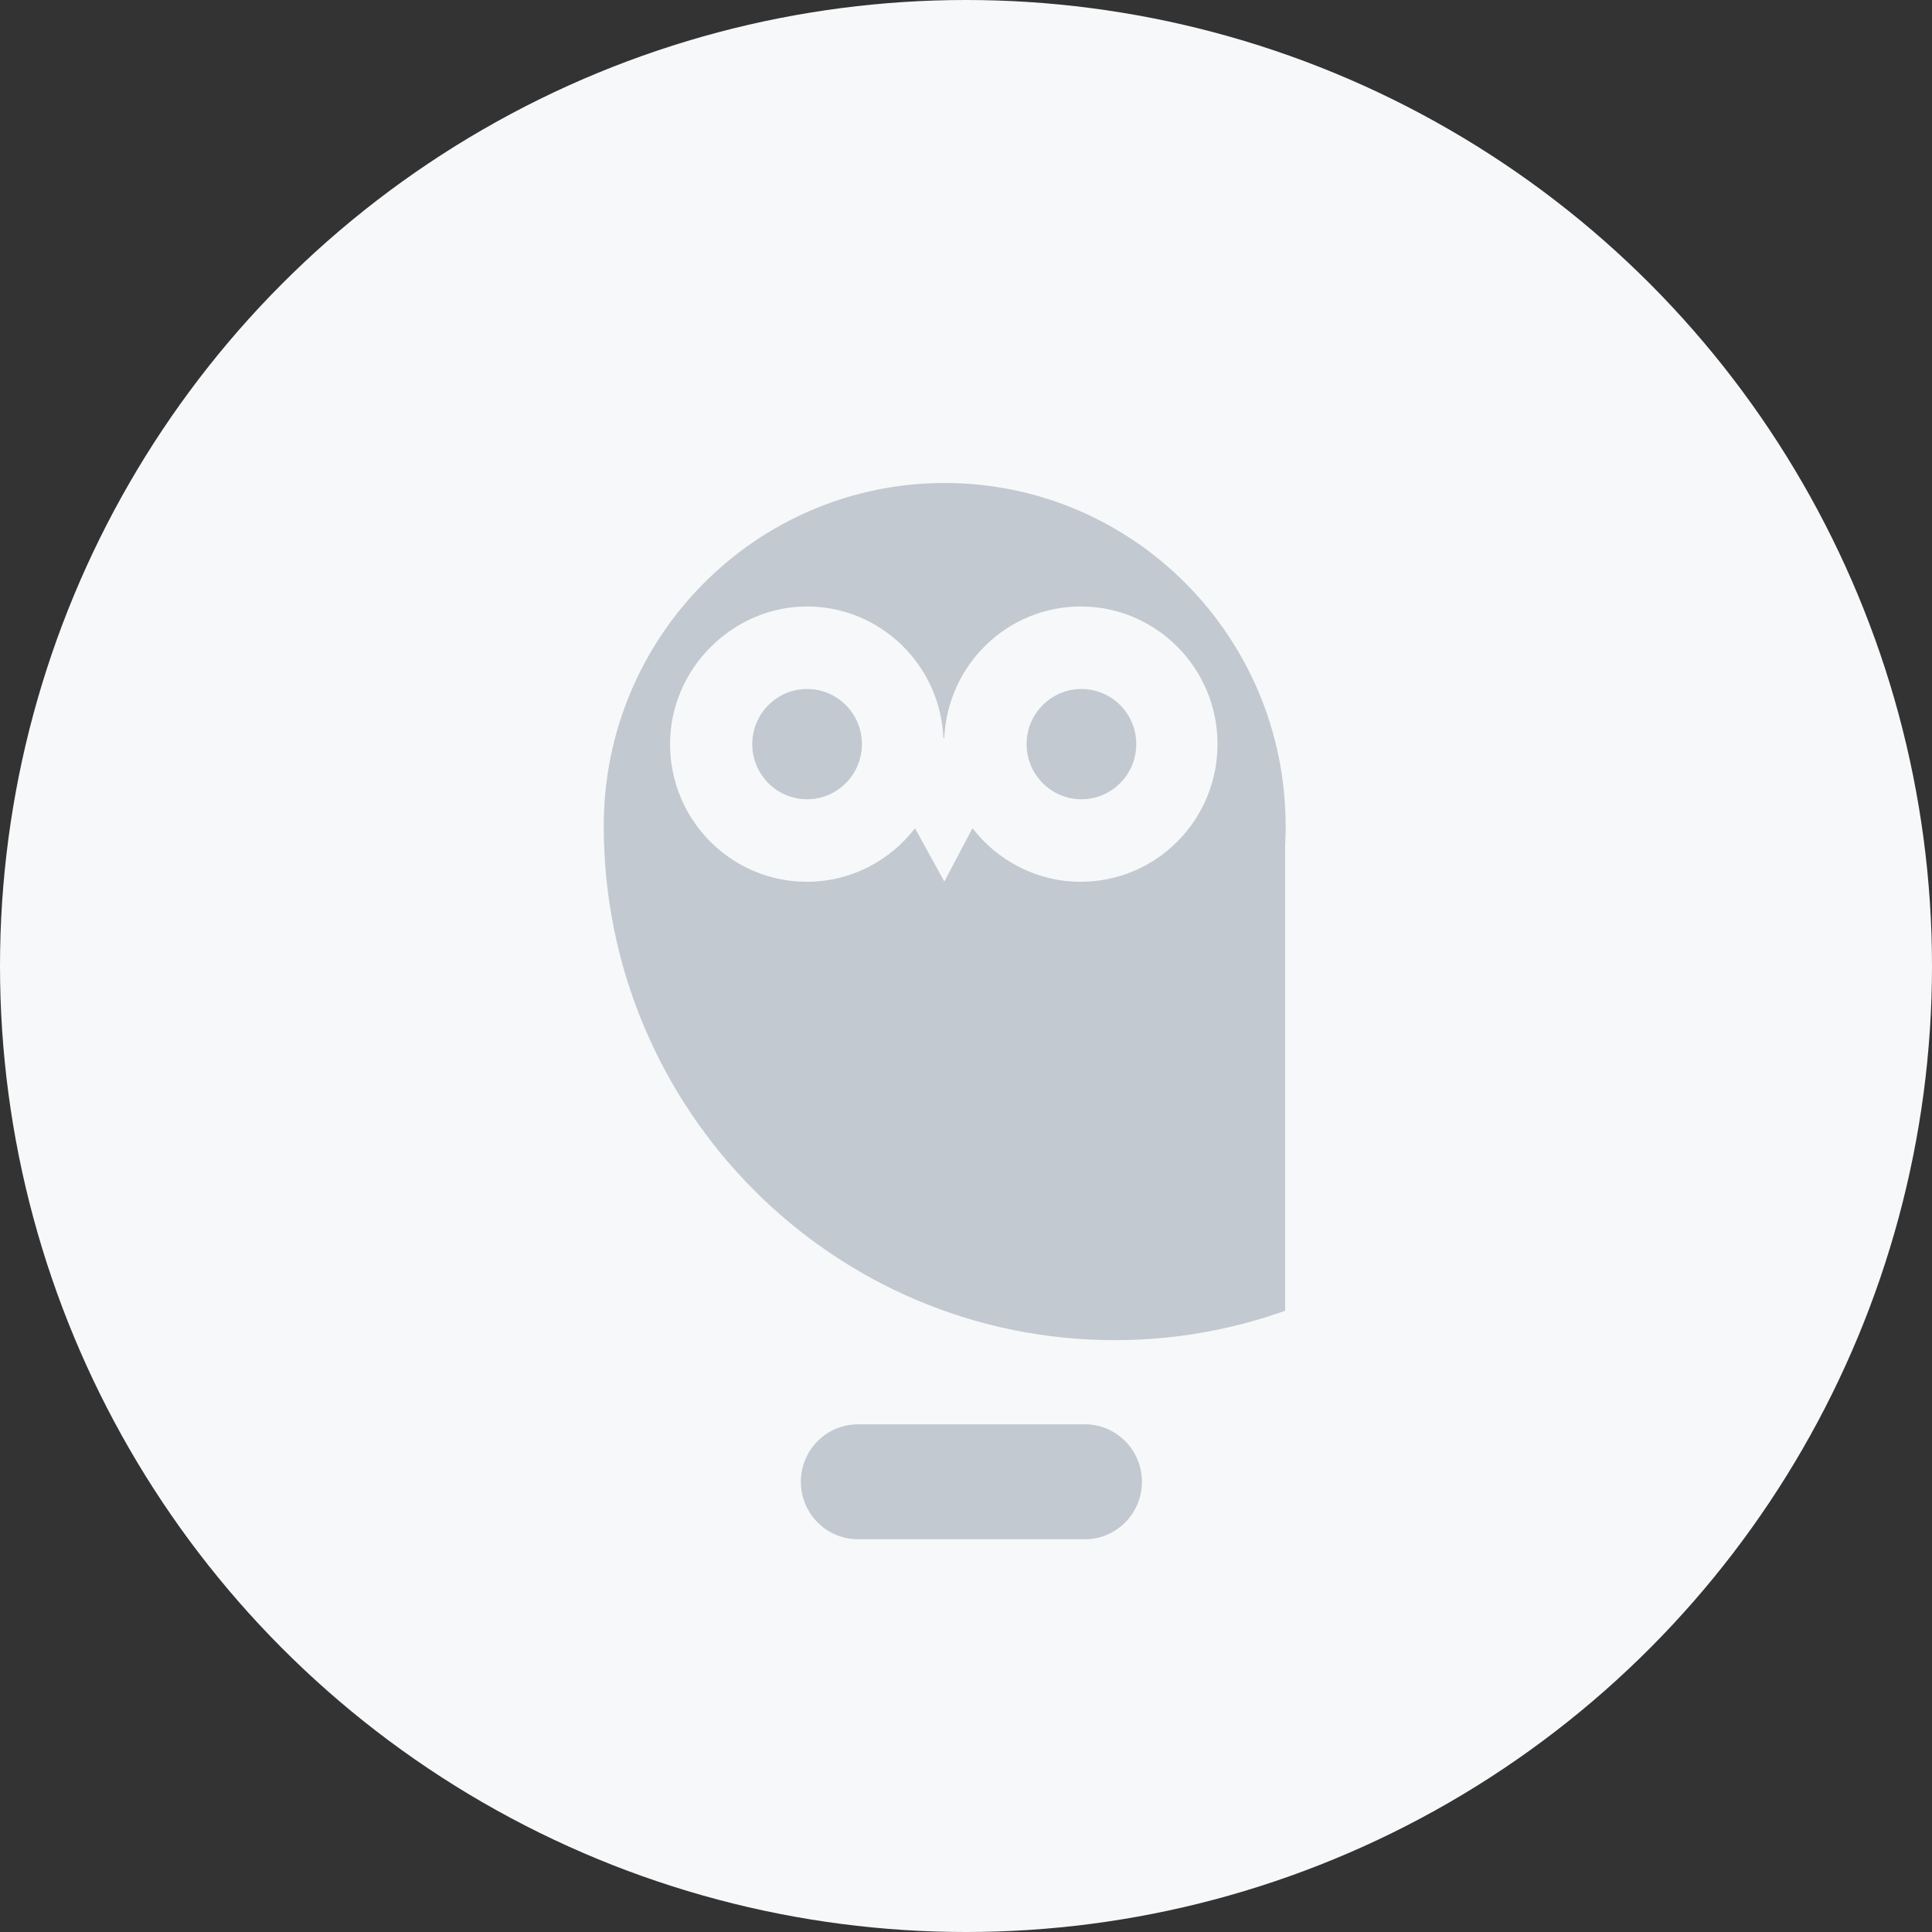 <svg fill="none" height="32" viewBox="0 0 32 32" width="32" xmlns="http://www.w3.org/2000/svg"><rect x="0" y="0" width="32" height="32" fill="#333333" stroke="none"/><circle cx="16" cy="16" fill="#f7f8f9" r="16"/><path d="m21.294 13.681c0-3.137-2.529-5.681-5.648-5.681s-5.646 2.544-5.646 5.681c0 4.703 3.79 8.516 8.464 8.516.99 0 1.938-.172 2.822-.487v-7.712c.005-.105.009-.211.009-.317z" fill="#c2c9d0"/><path d="m17.902 10.045c-1.218 0-2.208.967-2.262 2.179h-.014c-.053-1.212-1.044-2.179-2.262-2.179s-2.266 1.022-2.266 2.28c0 1.259 1.015 2.28 2.266 2.28.729 0 1.376-.348 1.791-.886l.486.882.466-.882v-.002c.416.539 1.063.888 1.793.888 1.252 0 2.266-1.021 2.266-2.28 0-1.259-1.015-2.28-2.266-2.28z" fill="#f7f8f9"/><g fill="#c2c9d0"><path d="m17.969 25.495h-3.758c-.522 0-.946-.426-.946-.952 0-.526.424-.952.946-.952h3.757c.522 0 .946.426.946.952 0 .526-.424.952-.946.952z"/><path d="m17.912 13.238c.501 0 .908-.409.908-.913s-.406-.913-.908-.913c-.501 0-.908.409-.908.913s.406.913.908.913z"/><path d="m13.368 13.238c.501 0 .908-.409.908-.913s-.406-.913-.908-.913c-.501 0-.908.409-.908.913s.406.913.908.913z"/></g></svg>